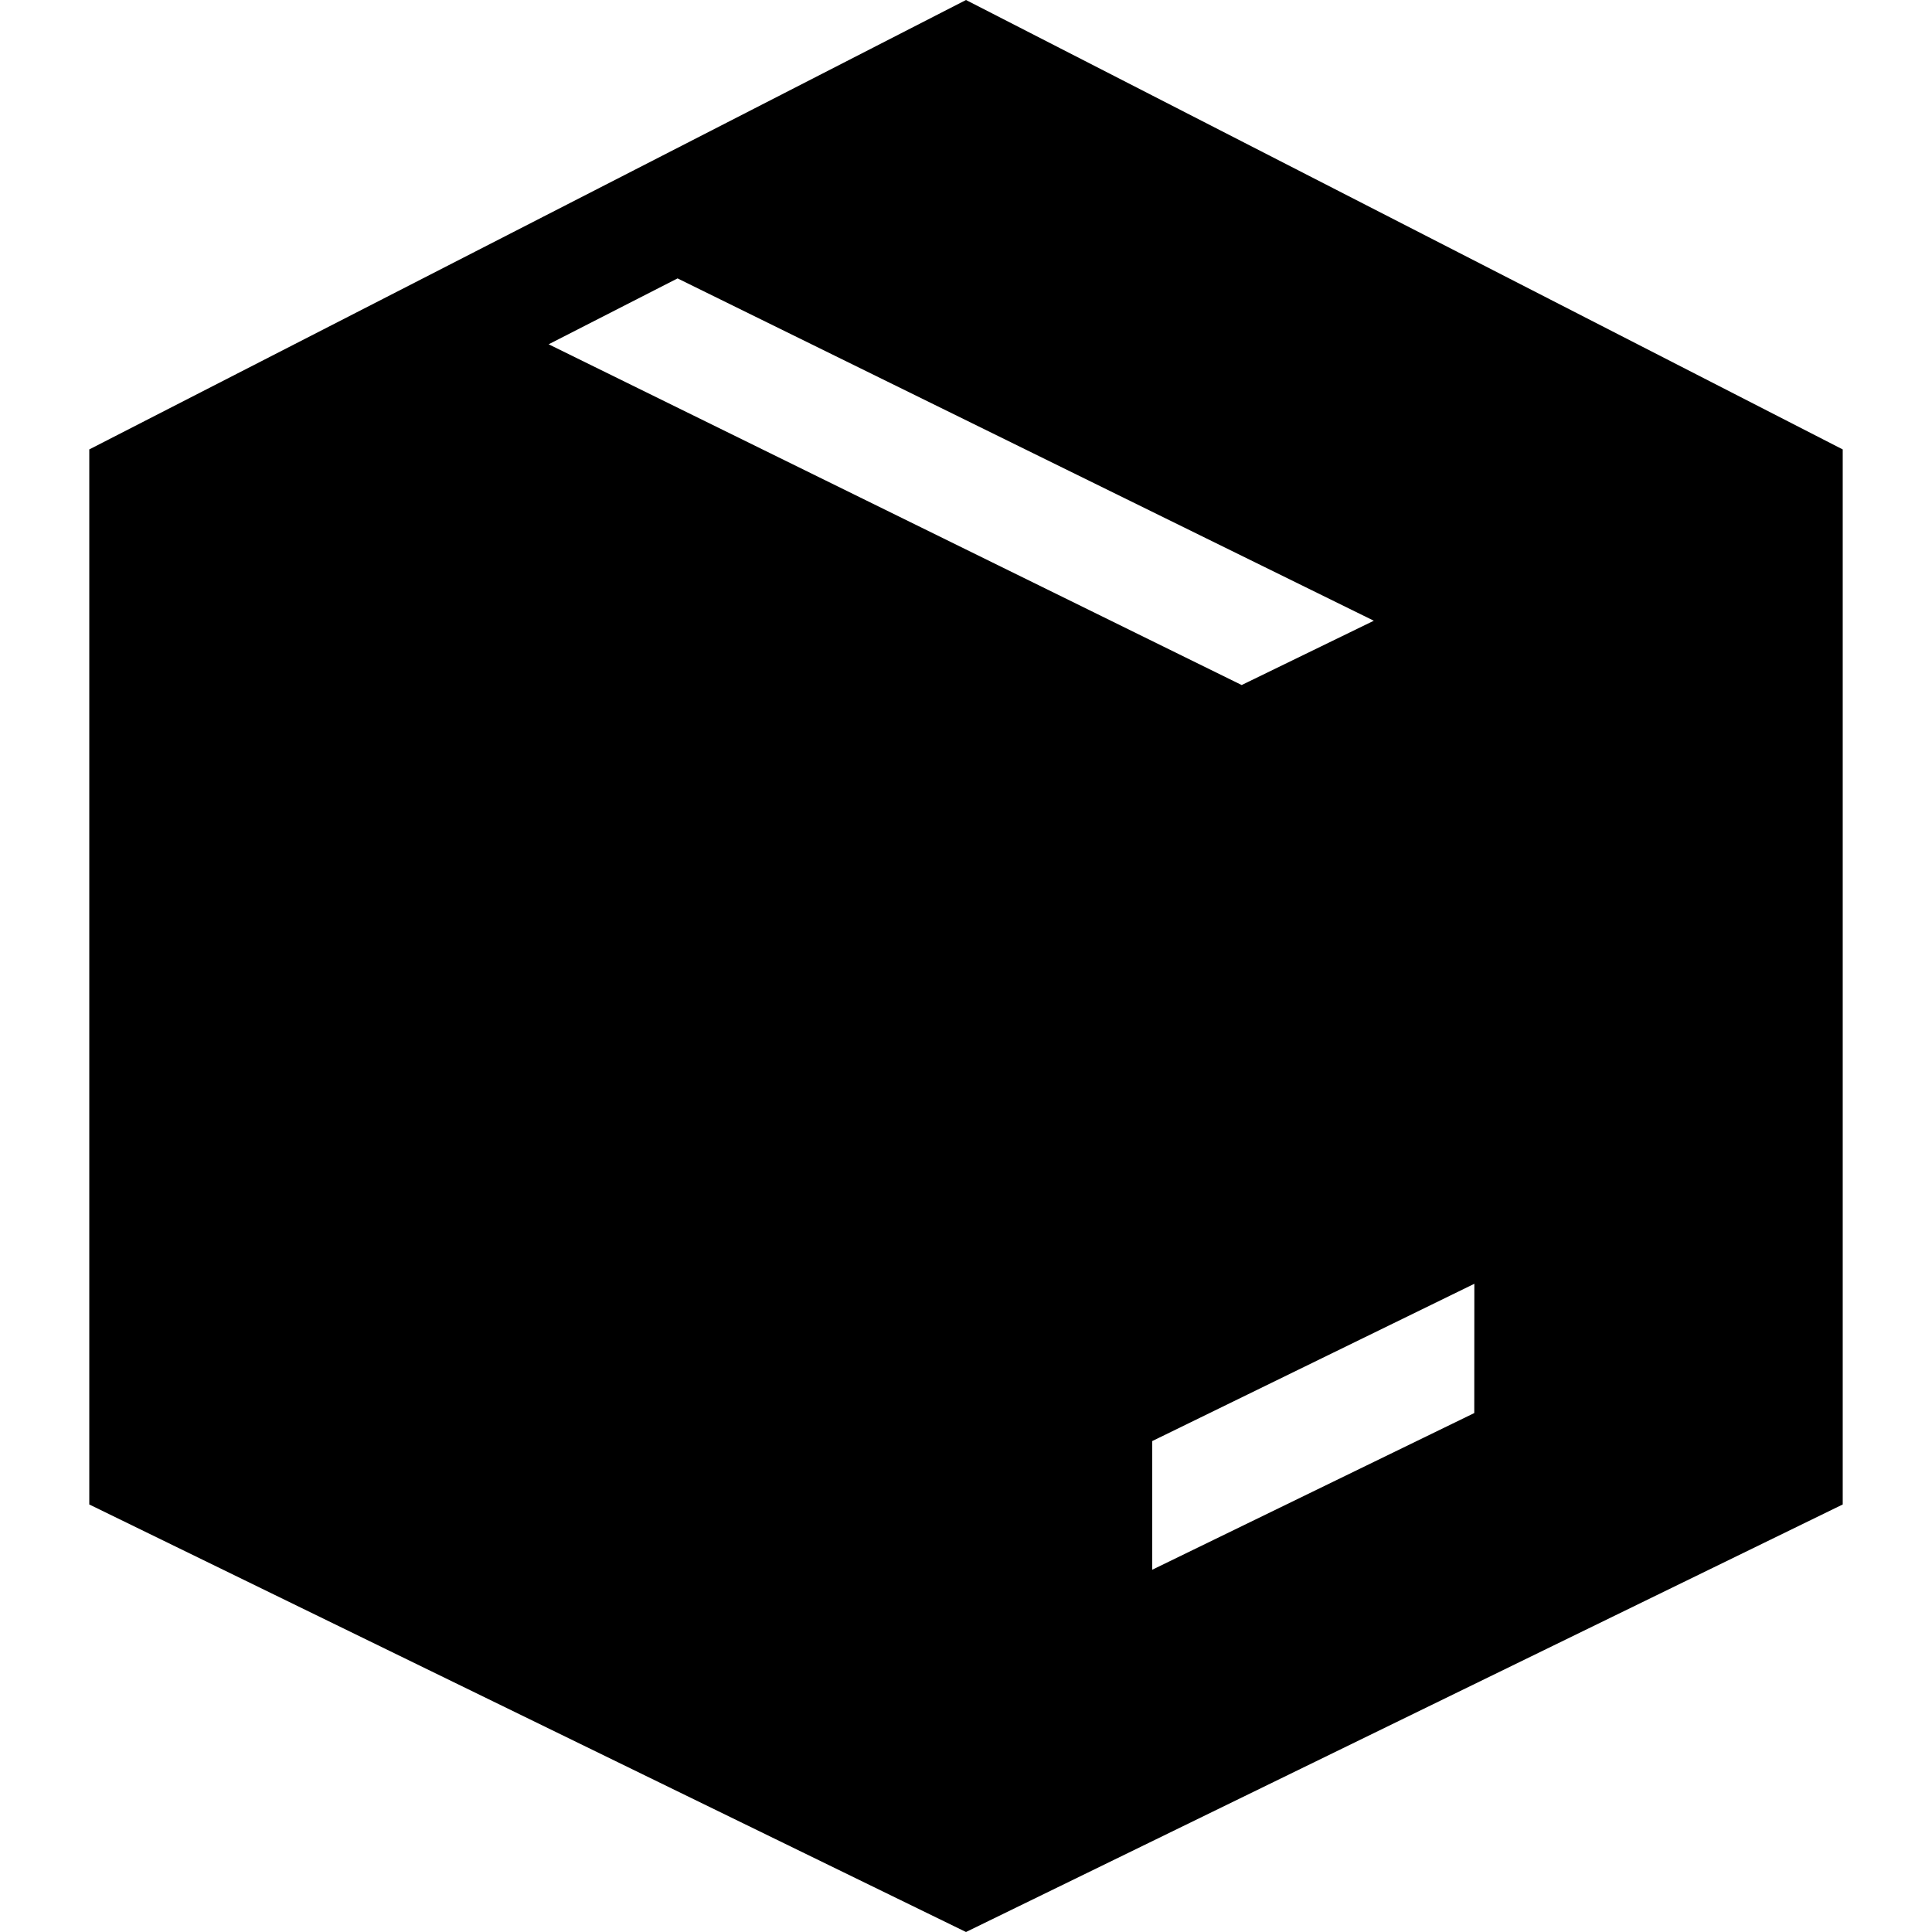 <?xml version="1.0" encoding="UTF-8"?>
<svg width="100pt" height="100pt" version="1.1" viewBox="0 0 100 100" xmlns="http://www.w3.org/2000/svg">
 <path d="m50 0-45.379 23.262v54.609l45.379 22.129 45.379-22.129v-54.609zm-21.602 17.82 6.672-3.41 36.039 17.719-6.84 3.328zm47.91 55.32-16.668 8.109v-6.66l16.672-8.141z"/>
</svg>
